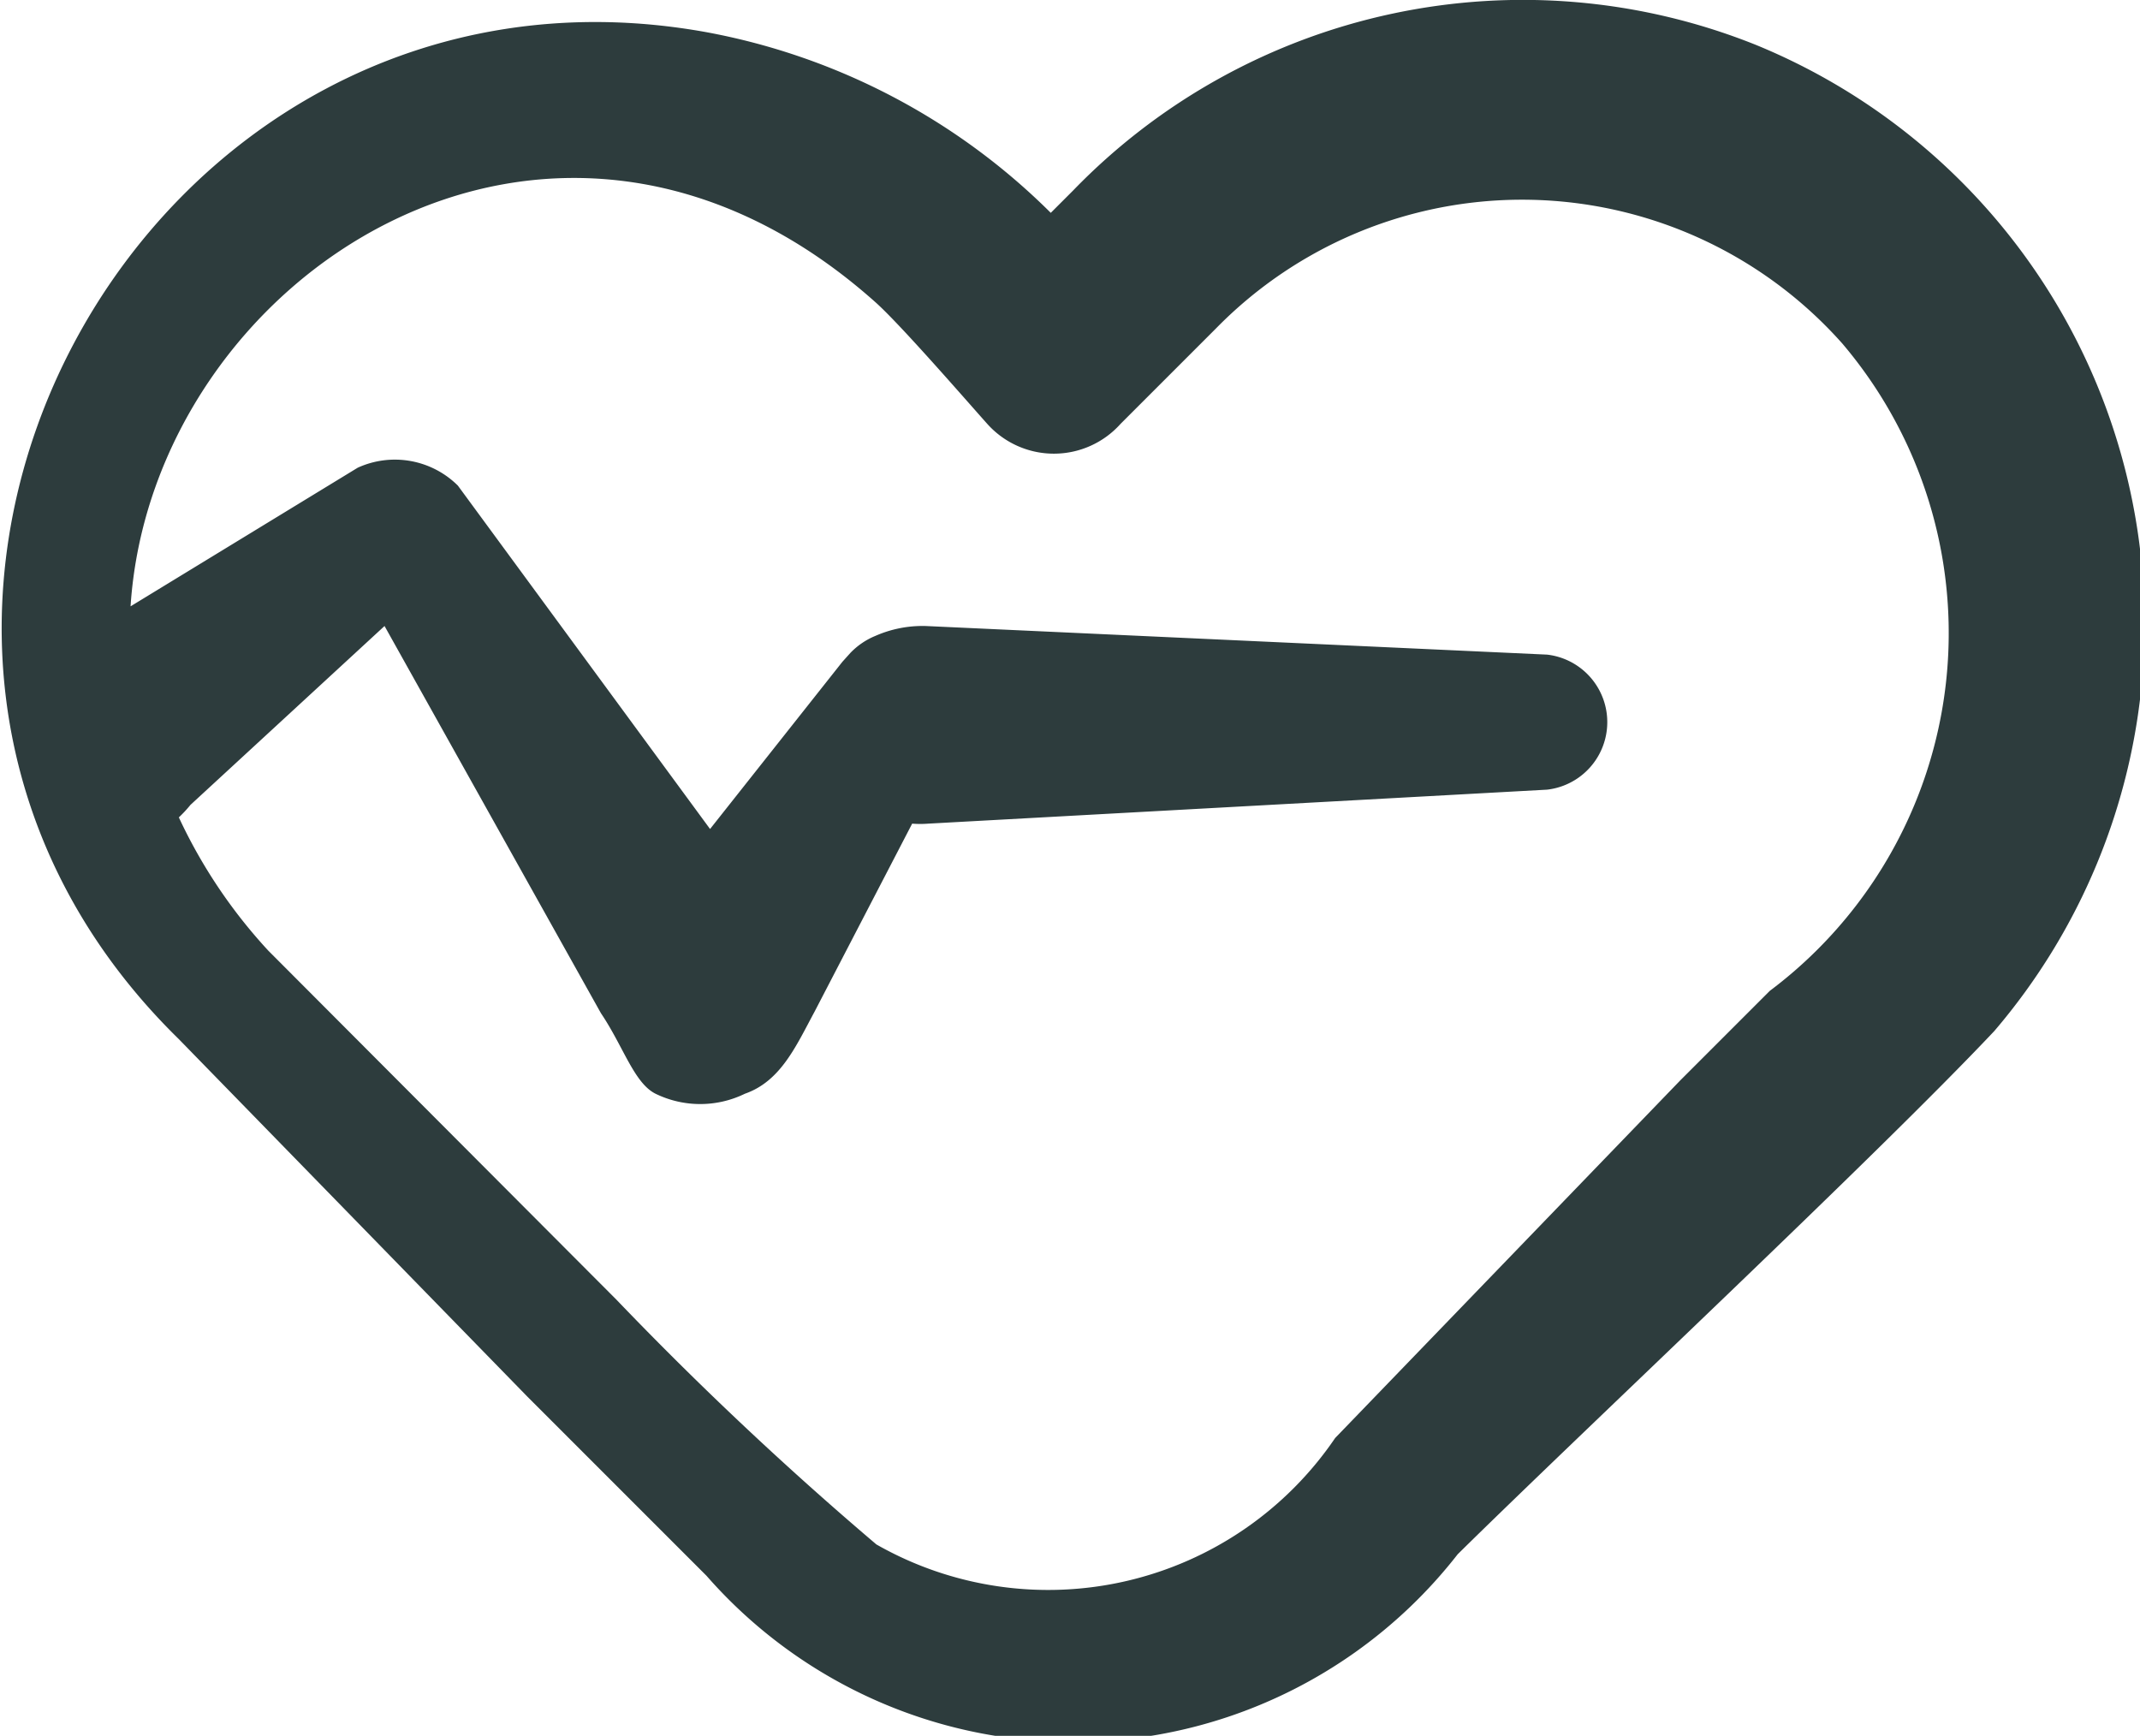<svg xmlns="http://www.w3.org/2000/svg" viewBox="0 0 23.93 19.41"><defs><style>.cls-1{fill:#2d3c3d;}</style></defs><g id="Calque_2" data-name="Calque 2"><g id="Calque_1-2" data-name="Calque 1"><path class="cls-1" d="M19.63.5A7,7,0,0,0,12,2.13l-.25.25A7.35,7.35,0,0,0,7.9.36C1.55-.79-2.66,7.06,2,11.62l3.9,4,2,2a5.45,5.45,0,0,0,8.4-.24c1.41-1.39,4.69-4.46,6-5.85A7,7,0,0,0,19.63.5Zm.16,10.58-1,1-3.86,4A3.88,3.88,0,0,1,9.8,17.27a39,39,0,0,1-2.91-2.74L3,10.63a5.79,5.79,0,0,1-1-1.49A1.43,1.43,0,0,0,2.13,9L4.3,7l2.42,4.33c.25.37.37.78.61.9a1.14,1.14,0,0,0,1,0c.4-.14.57-.53.78-.92l1.09-2.1a1.15,1.15,0,0,0,.18,0l6.92-.38a.76.76,0,0,0,0-1.51L10.35,7a1.31,1.31,0,0,0-.56.11.82.82,0,0,0-.28.19l-.09.1L7.94,9.27,5.12,5.43A1,1,0,0,0,4,5.23L1.46,6.78C1.7,3.1,6.16.14,9.79,3.38c.28.25,1,1.08,1.25,1.36a1,1,0,0,0,1.49,0l.07-.07,1-1a4.79,4.79,0,0,1,7,.17A5,5,0,0,1,19.79,11.08Z"/></g></g></svg>